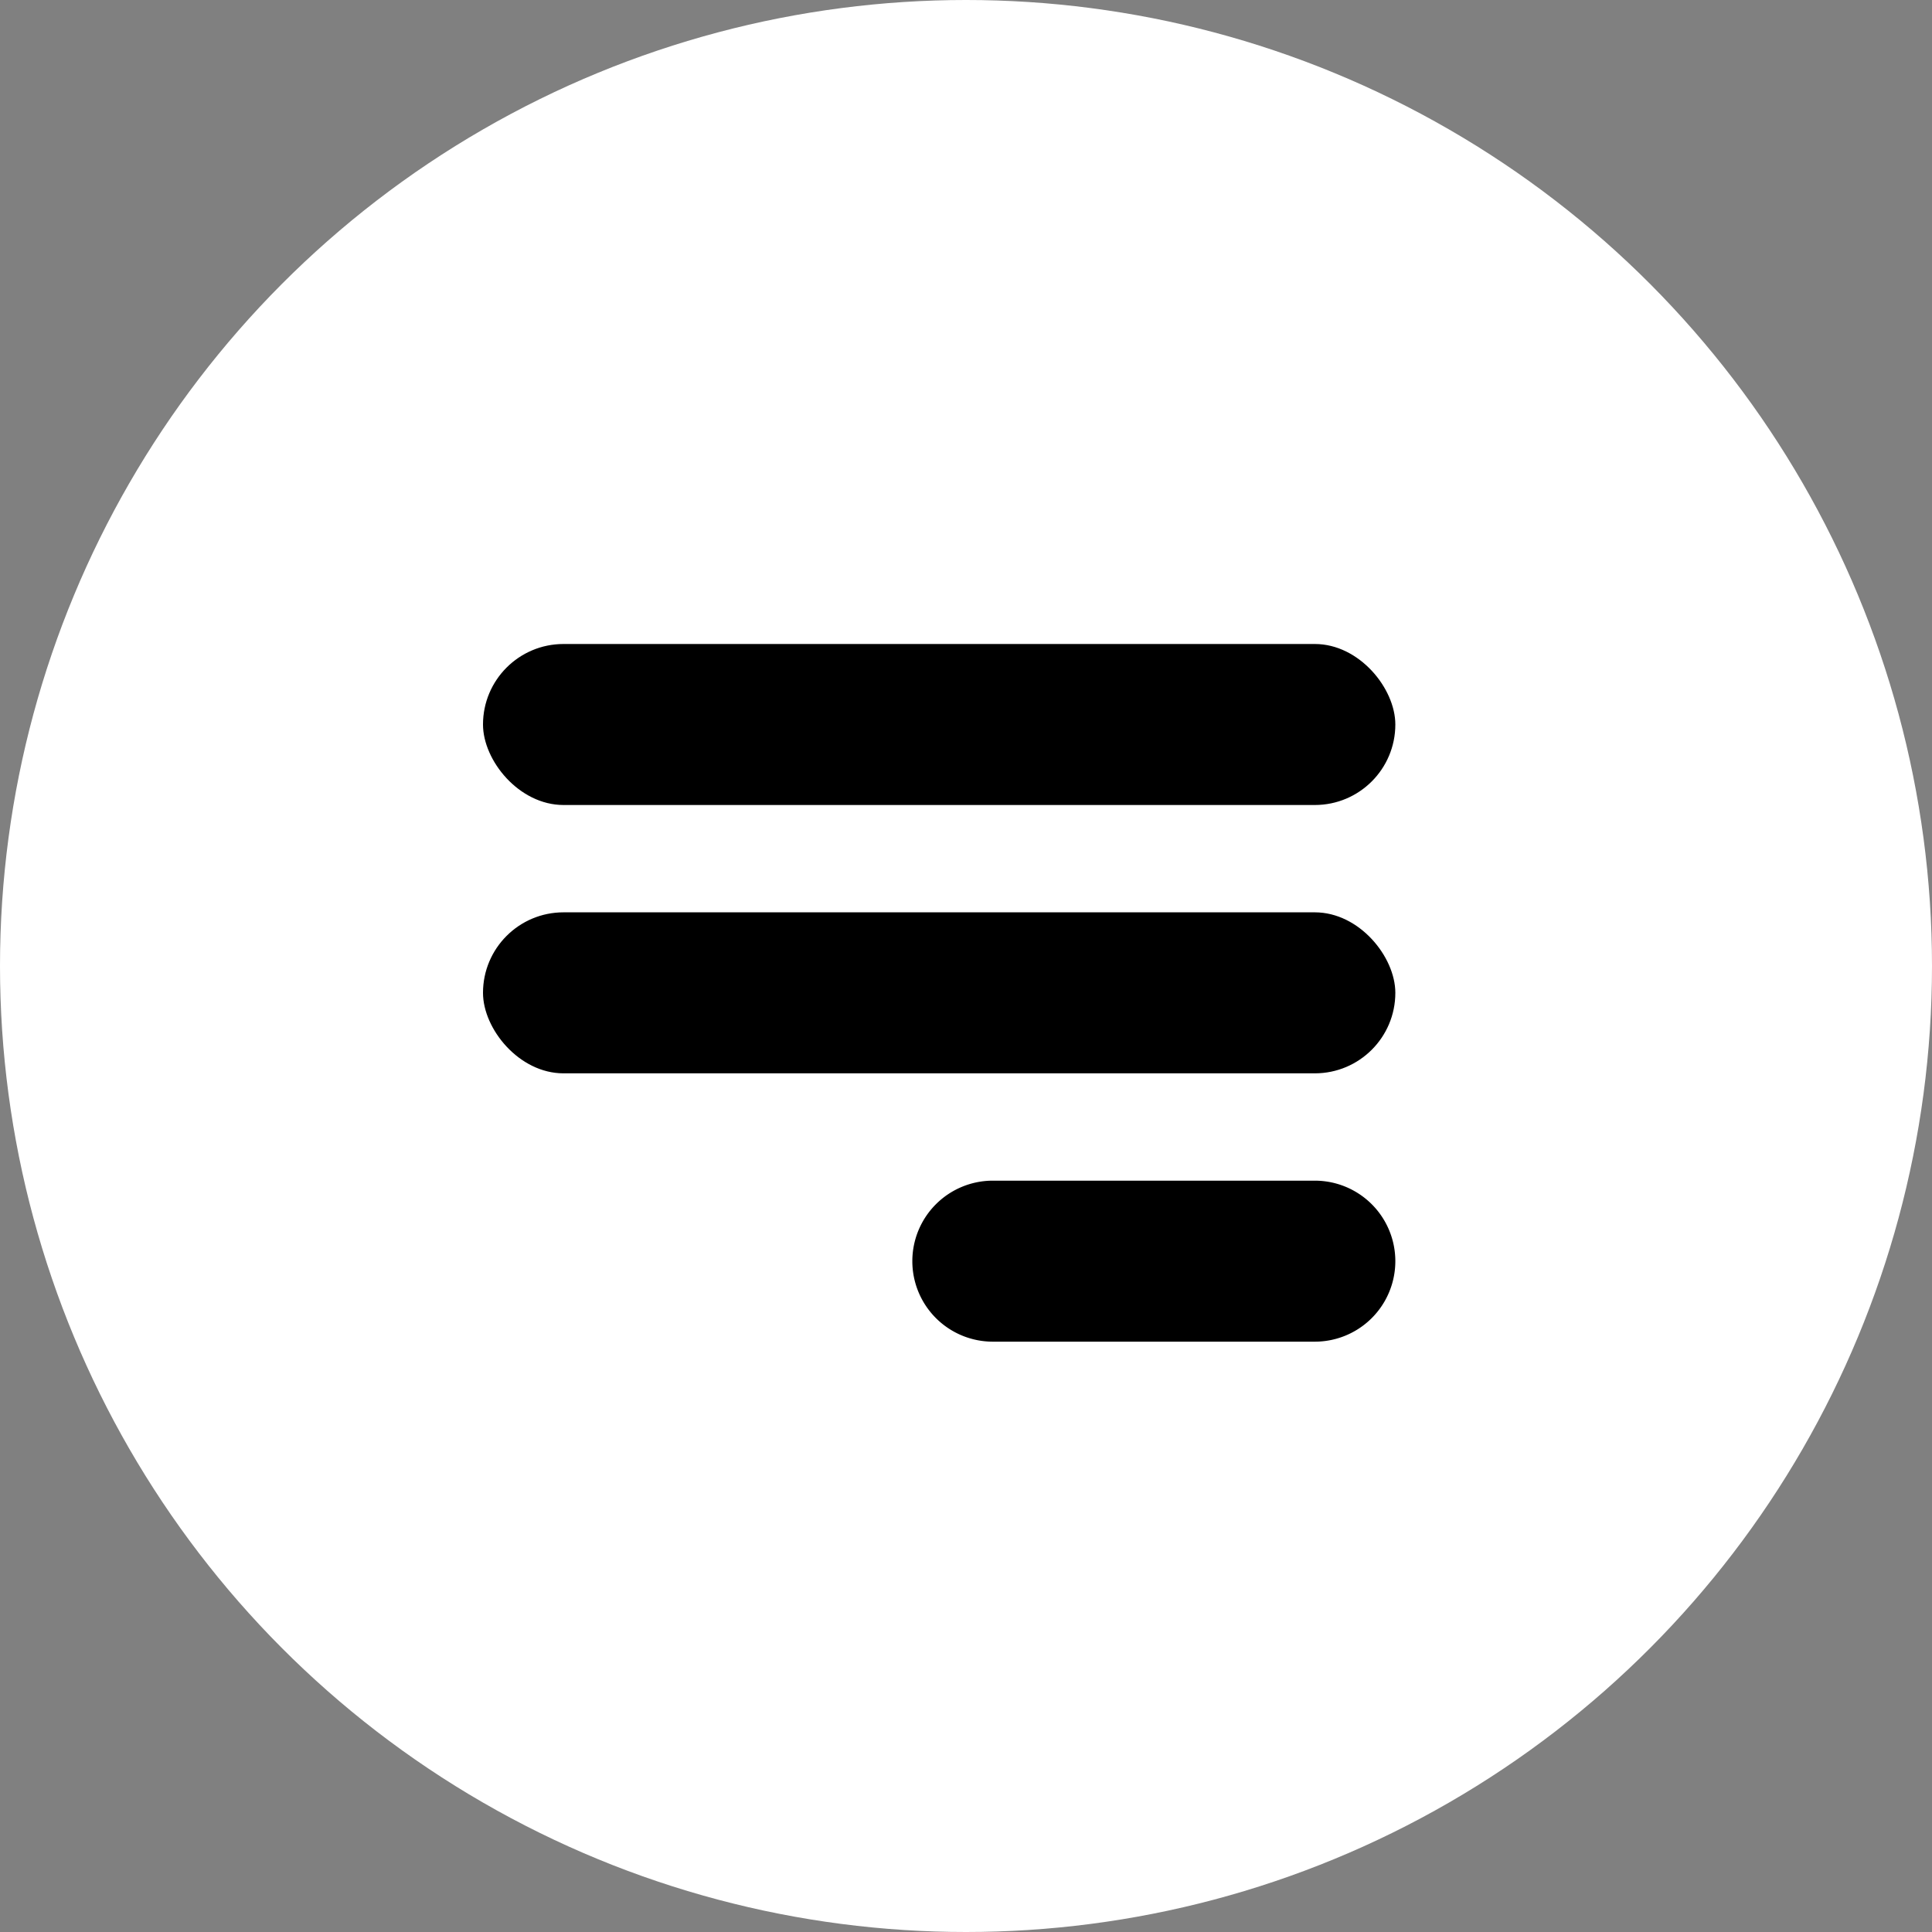 <?xml version="1.0" encoding="UTF-8"?> <svg xmlns="http://www.w3.org/2000/svg" width="36" height="36" fill="none"><rect width="100%" height="100%" fill="#808080" stroke="none"/> <circle cx="18" cy="18" r="18" fill="#fff"></circle> <rect x="9" y="12" width="17" height="3" rx="1.5" fill="#000"></rect> <rect x="9" y="17" width="17" height="3" rx="1.5" fill="#000"></rect> <path d="M17 23.5a1.5 1.5 0 011.5-1.5h6a1.5 1.5 0 010 3h-6a1.5 1.5 0 01-1.5-1.5z" fill="#000"></path> </svg> 